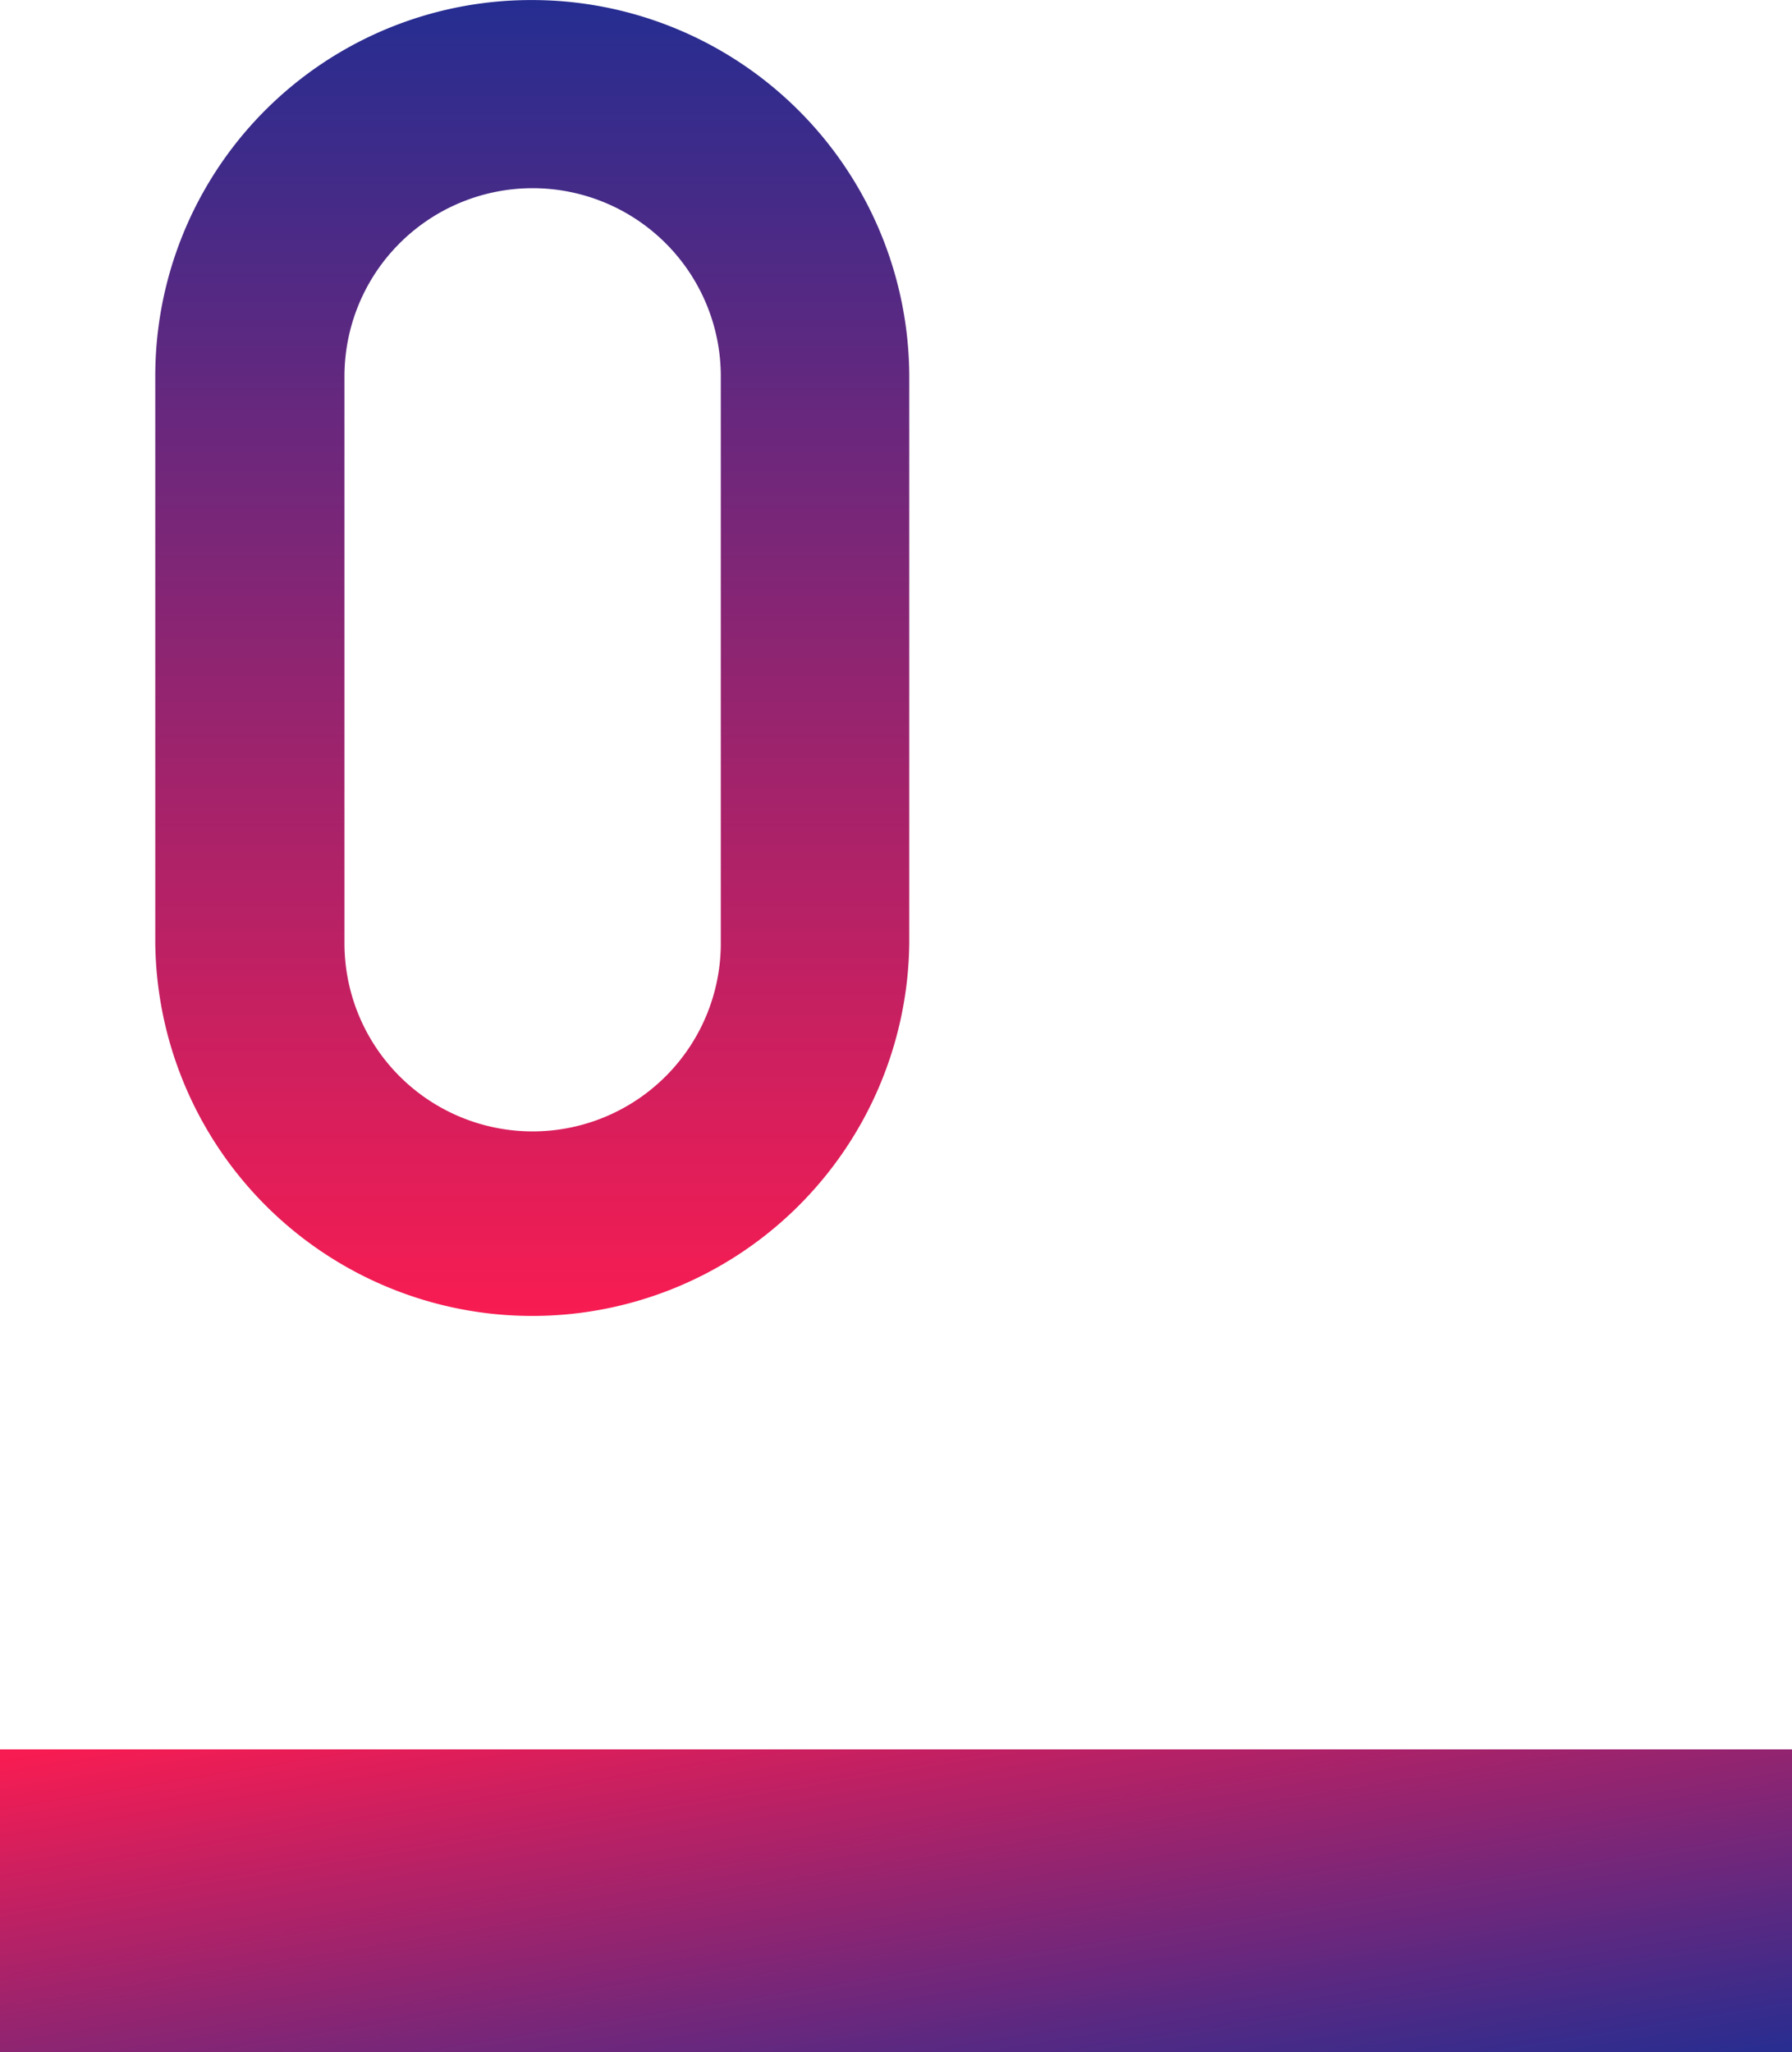 <svg xmlns="http://www.w3.org/2000/svg" xmlns:xlink="http://www.w3.org/1999/xlink" width="36.665" height="41.996" viewBox="0 0 36.665 41.996"><defs><linearGradient id="a" x1="1" y1="1" x2="0.037" gradientUnits="objectBoundingBox"><stop offset="0" stop-color="#262d91"/><stop offset="1" stop-color="#f71c52"/></linearGradient><linearGradient id="b" x1="0.5" y1="0" x2="0.5" y2="1" xlink:href="#a"/></defs><rect width="36.665" height="6.199" transform="translate(0 35.796)" fill="url(#a)"/><path d="M4.8,19.293V7.7a3.848,3.848,0,0,1,7.7,0v11.6a3.848,3.848,0,0,1-7.7,0M8.629,0a7.69,7.69,0,0,0-7.7,7.7v11.6a7.714,7.714,0,0,0,15.427,0V7.7A7.721,7.721,0,0,0,8.629,0Z" transform="translate(2.248 0.001)" fill="url(#b)"/><path d="M7.442,0V3.866h2.9v23.12h3.867V0Z" transform="translate(17.936 0.002)" fill="url(#b)"/></svg>